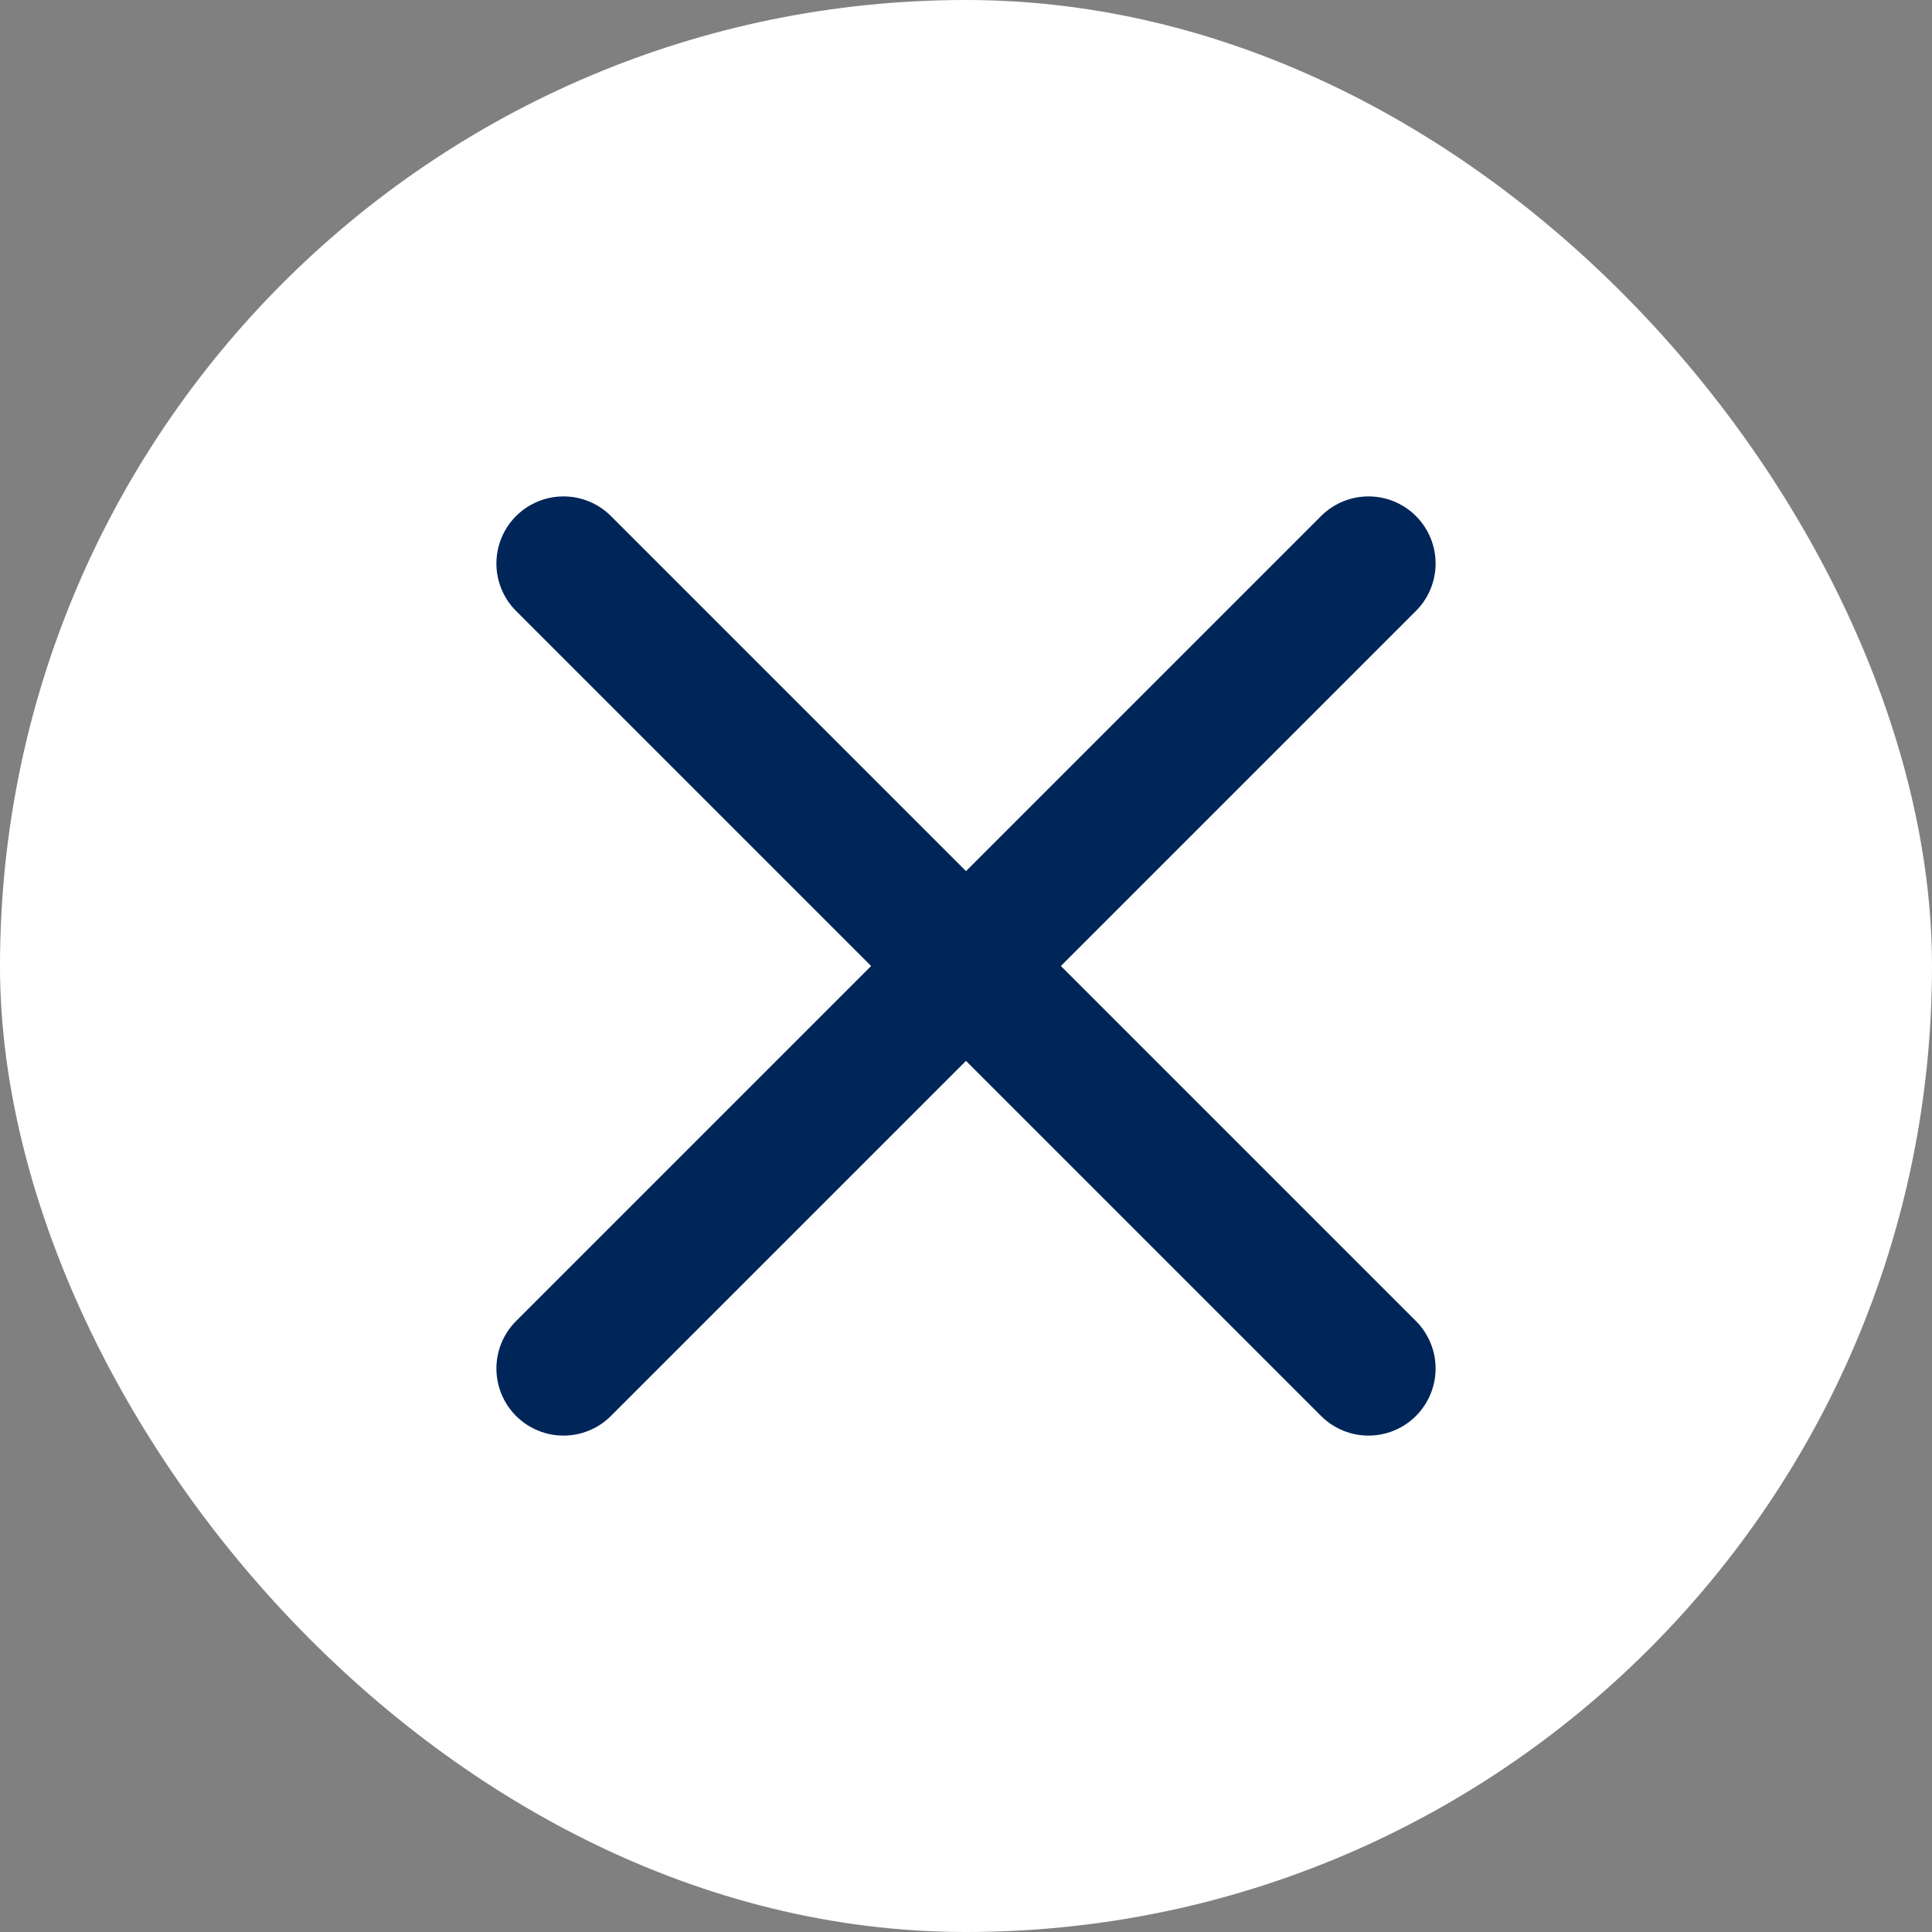 <svg width="24" height="24" viewBox="0 0 24 24" fill="none" xmlns="http://www.w3.org/2000/svg">
<rect x="0" y="0" width="24" height="24" fill="#808080" stroke="none"/>
<rect width="24" height="24" rx="12" fill="white"/>
<path d="M7 7L17 17M7 17L17 7L7 17Z" stroke="#002559" stroke-width="1.667" stroke-linecap="round" stroke-linejoin="round"/>
</svg>
